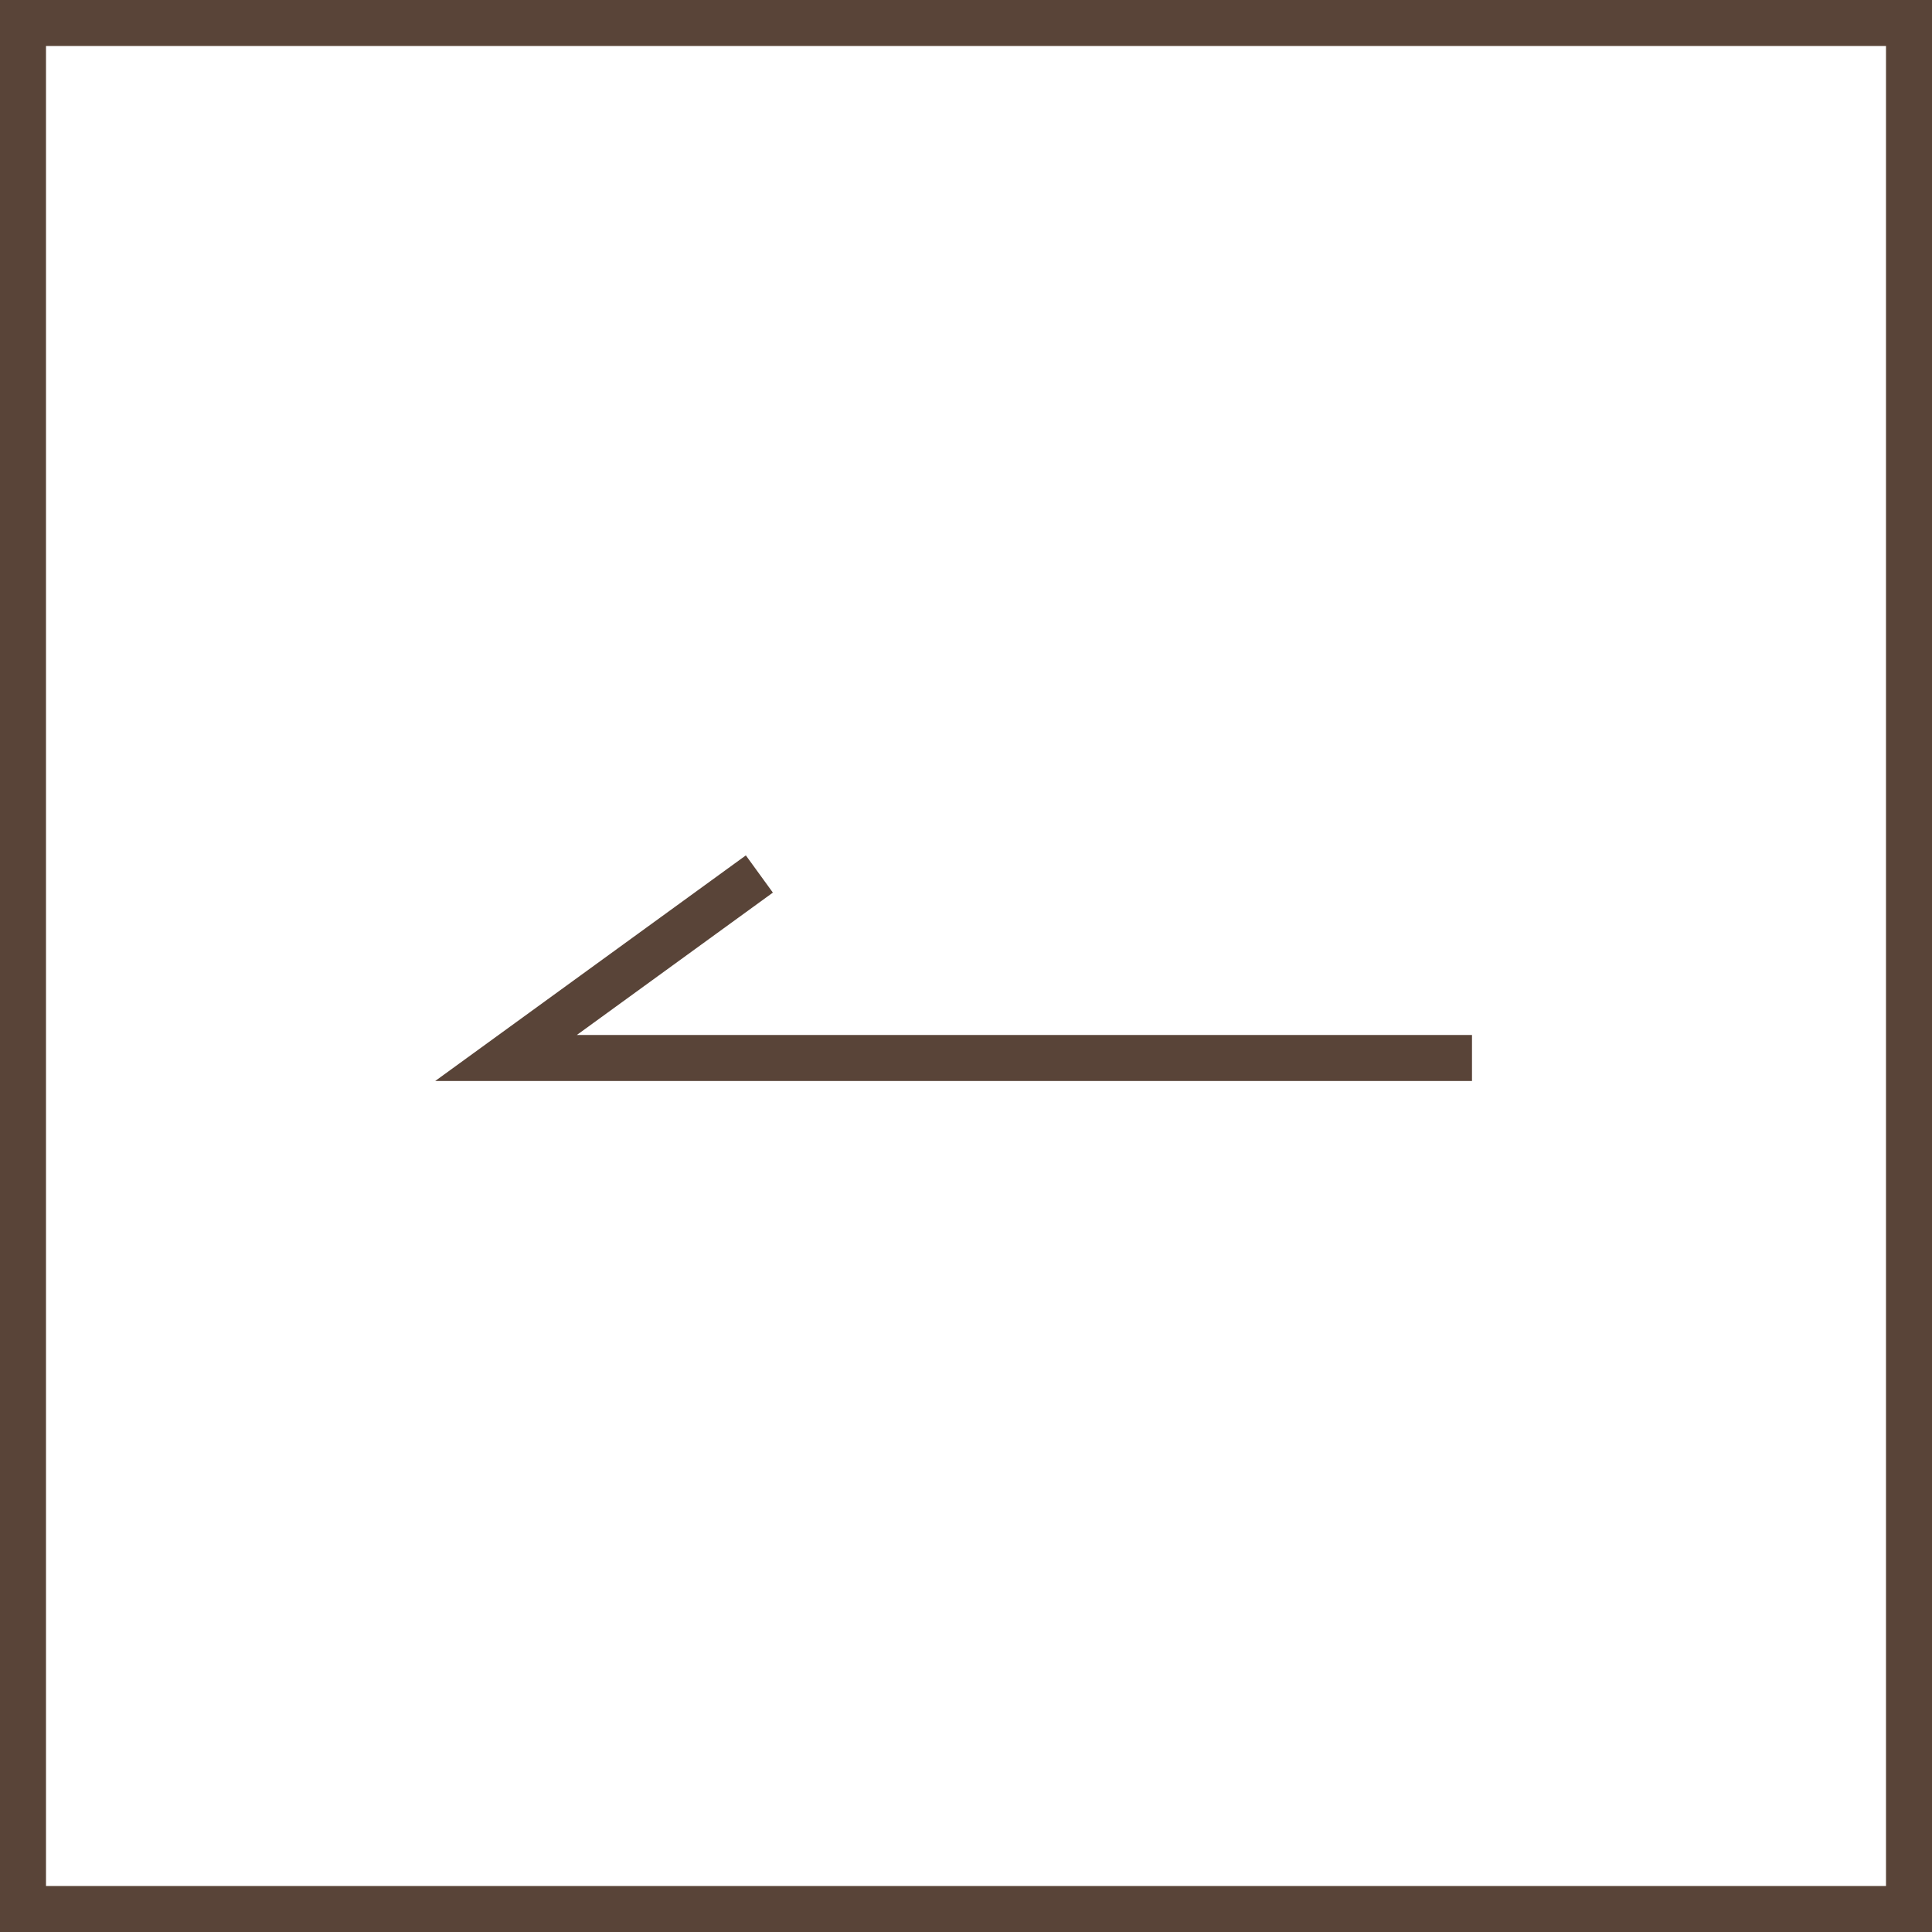<svg xmlns="http://www.w3.org/2000/svg" width="42" height="42" viewBox="0 0 42 42">
  <g id="グループ_1081" data-name="グループ 1081" transform="translate(-52 -481)">
    <g id="長方形_589" data-name="長方形 589" transform="translate(52 481)" fill="none" stroke="#594438" stroke-width="1">
      <rect width="42" height="42" stroke="none"/>
      <rect x="0.5" y="0.5" width="41" height="41" fill="none"/>
    </g>
    <path id="パス_358" data-name="パス 358" d="M21,4H0L5.508,0" transform="translate(63 500)" fill="none" stroke="#594438" stroke-miterlimit="10" stroke-width="1"/>
  </g>
</svg>
